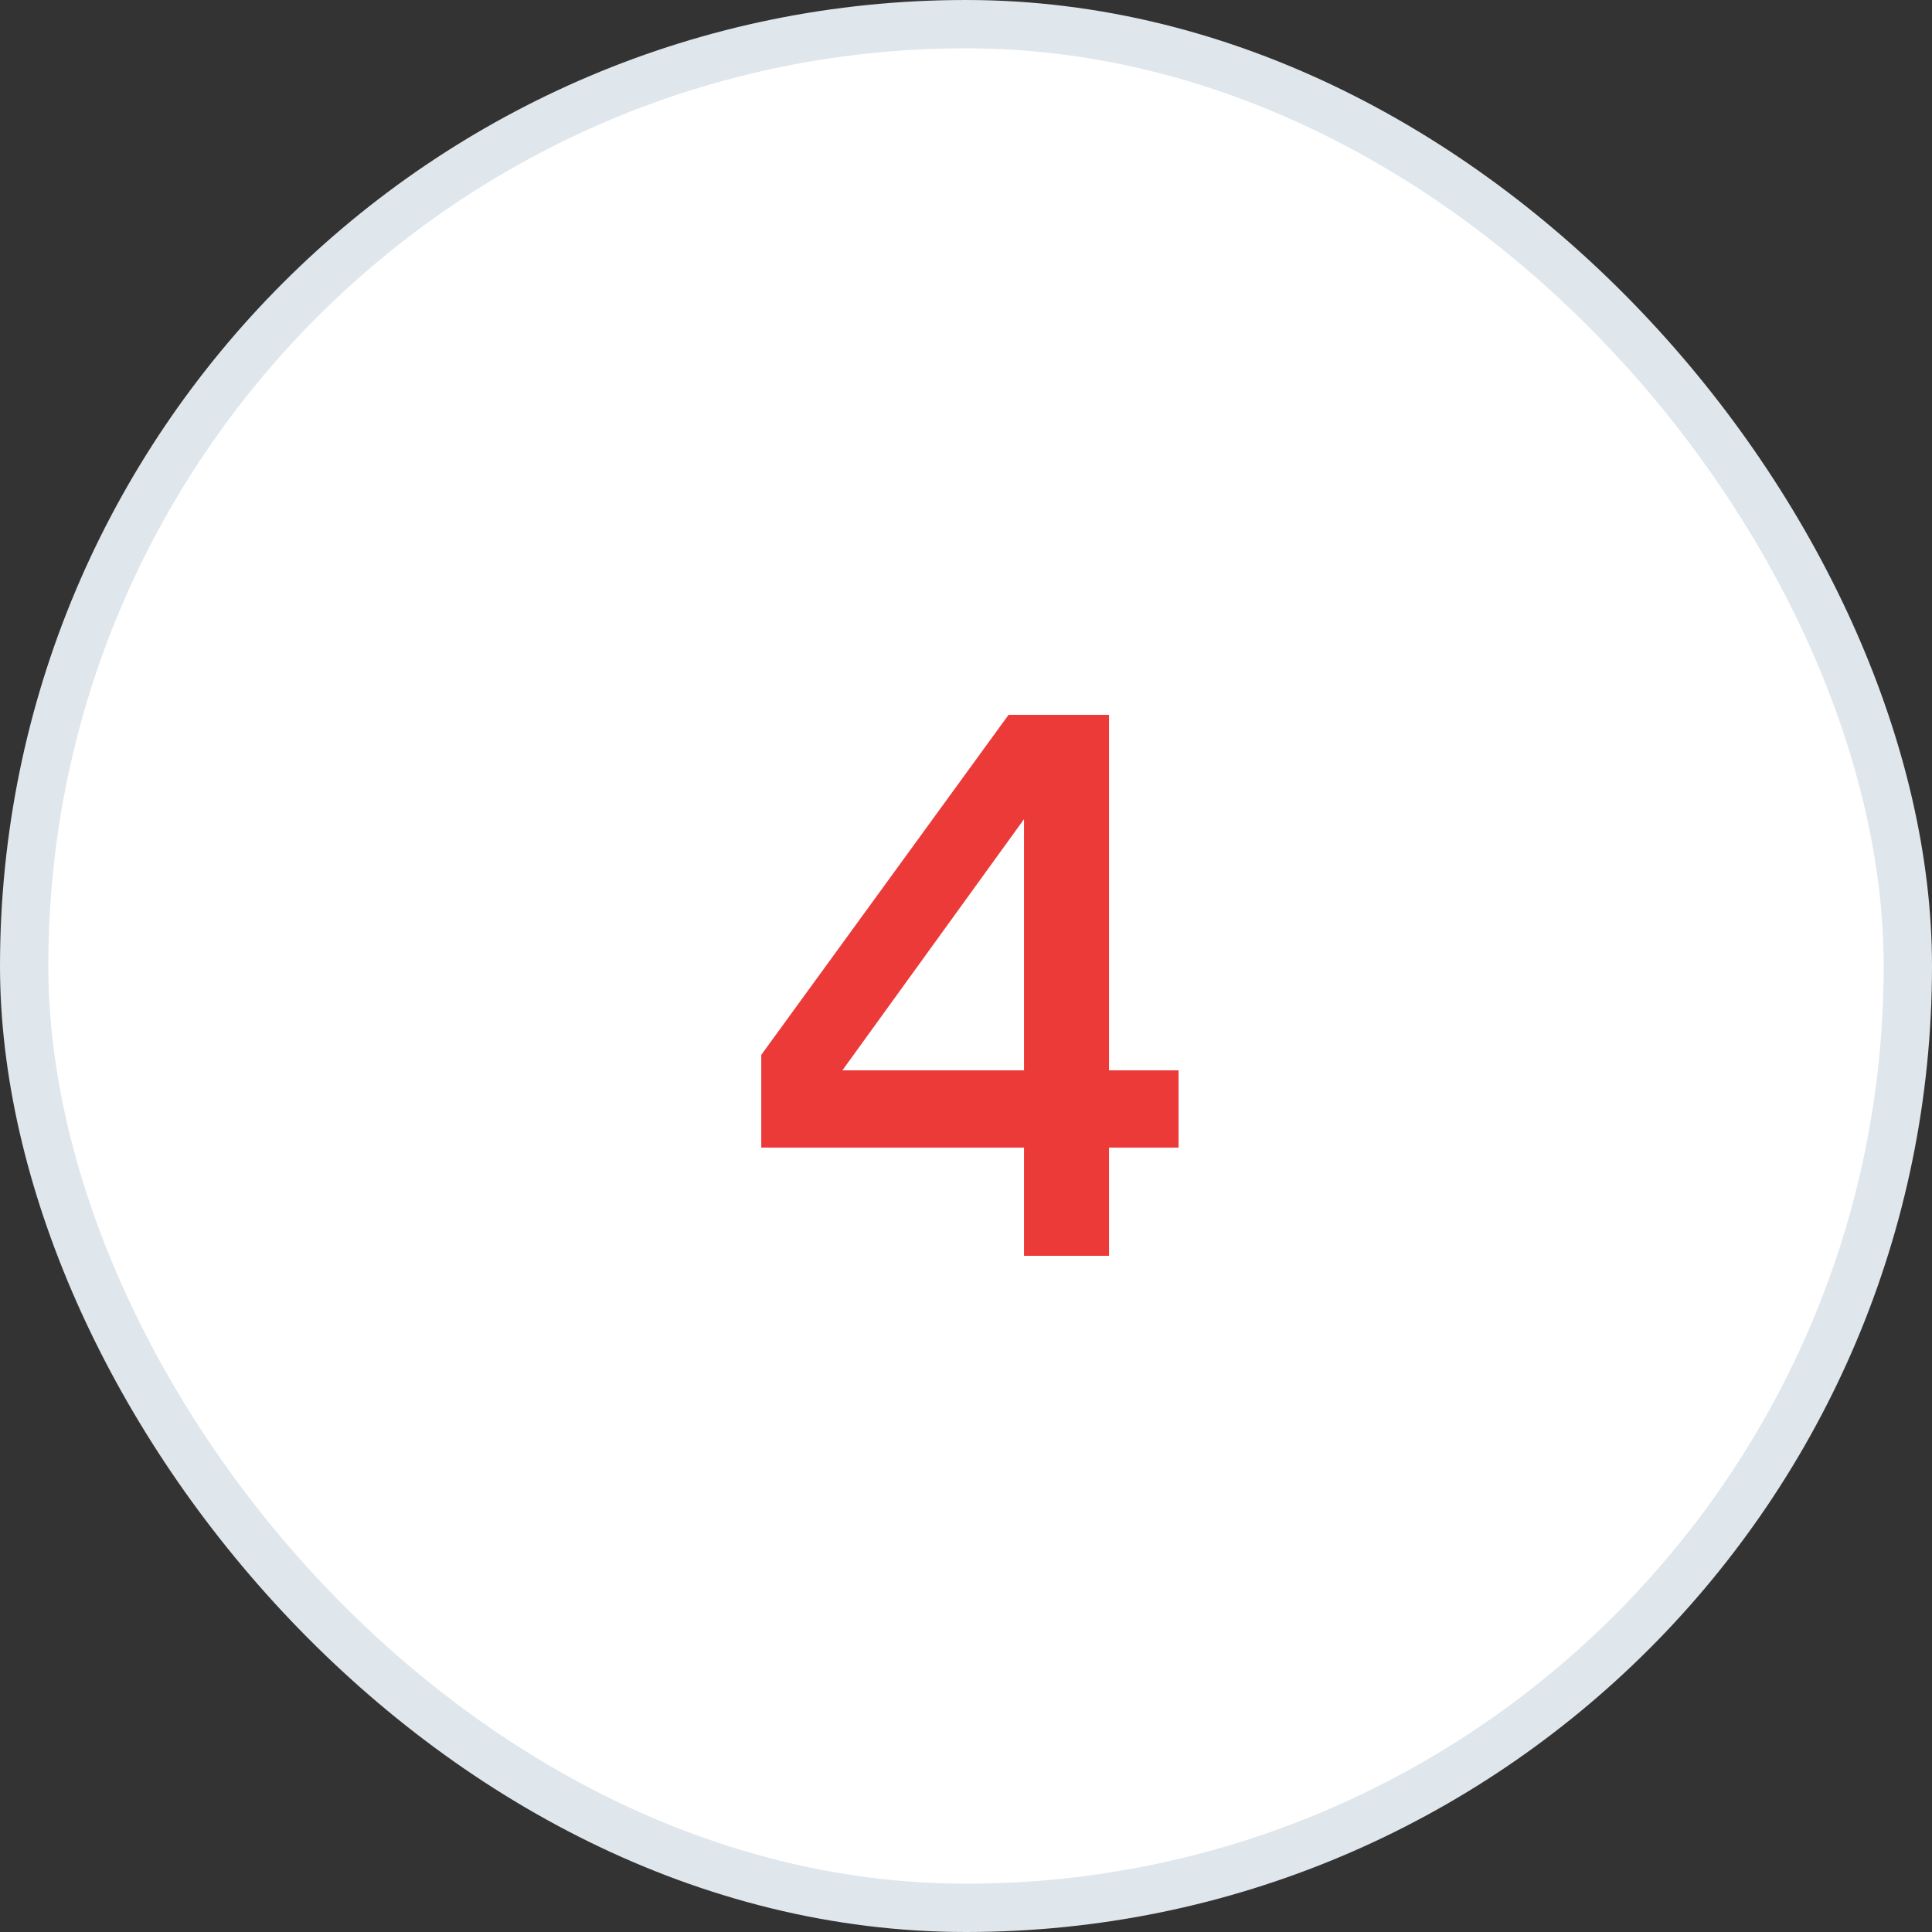 <?xml version="1.0" encoding="UTF-8"?> <svg xmlns="http://www.w3.org/2000/svg" width="40" height="40" viewBox="0 0 40 40" fill="none"><rect x="0" y="0" width="40" height="40" fill="#333333" stroke="none"/> <rect x="0.5" y="0.5" width="39" height="39" rx="19.5" fill="white" stroke="#DFE6EC"></rect> <path d="M15.761 23.76V21.84L20.881 14.8H22.961V22.16H24.401V23.76H22.961V26H21.201V23.76H15.761ZM17.441 22.16H21.201V16.96L17.441 22.16Z" fill="#EC3A39"></path> </svg> 